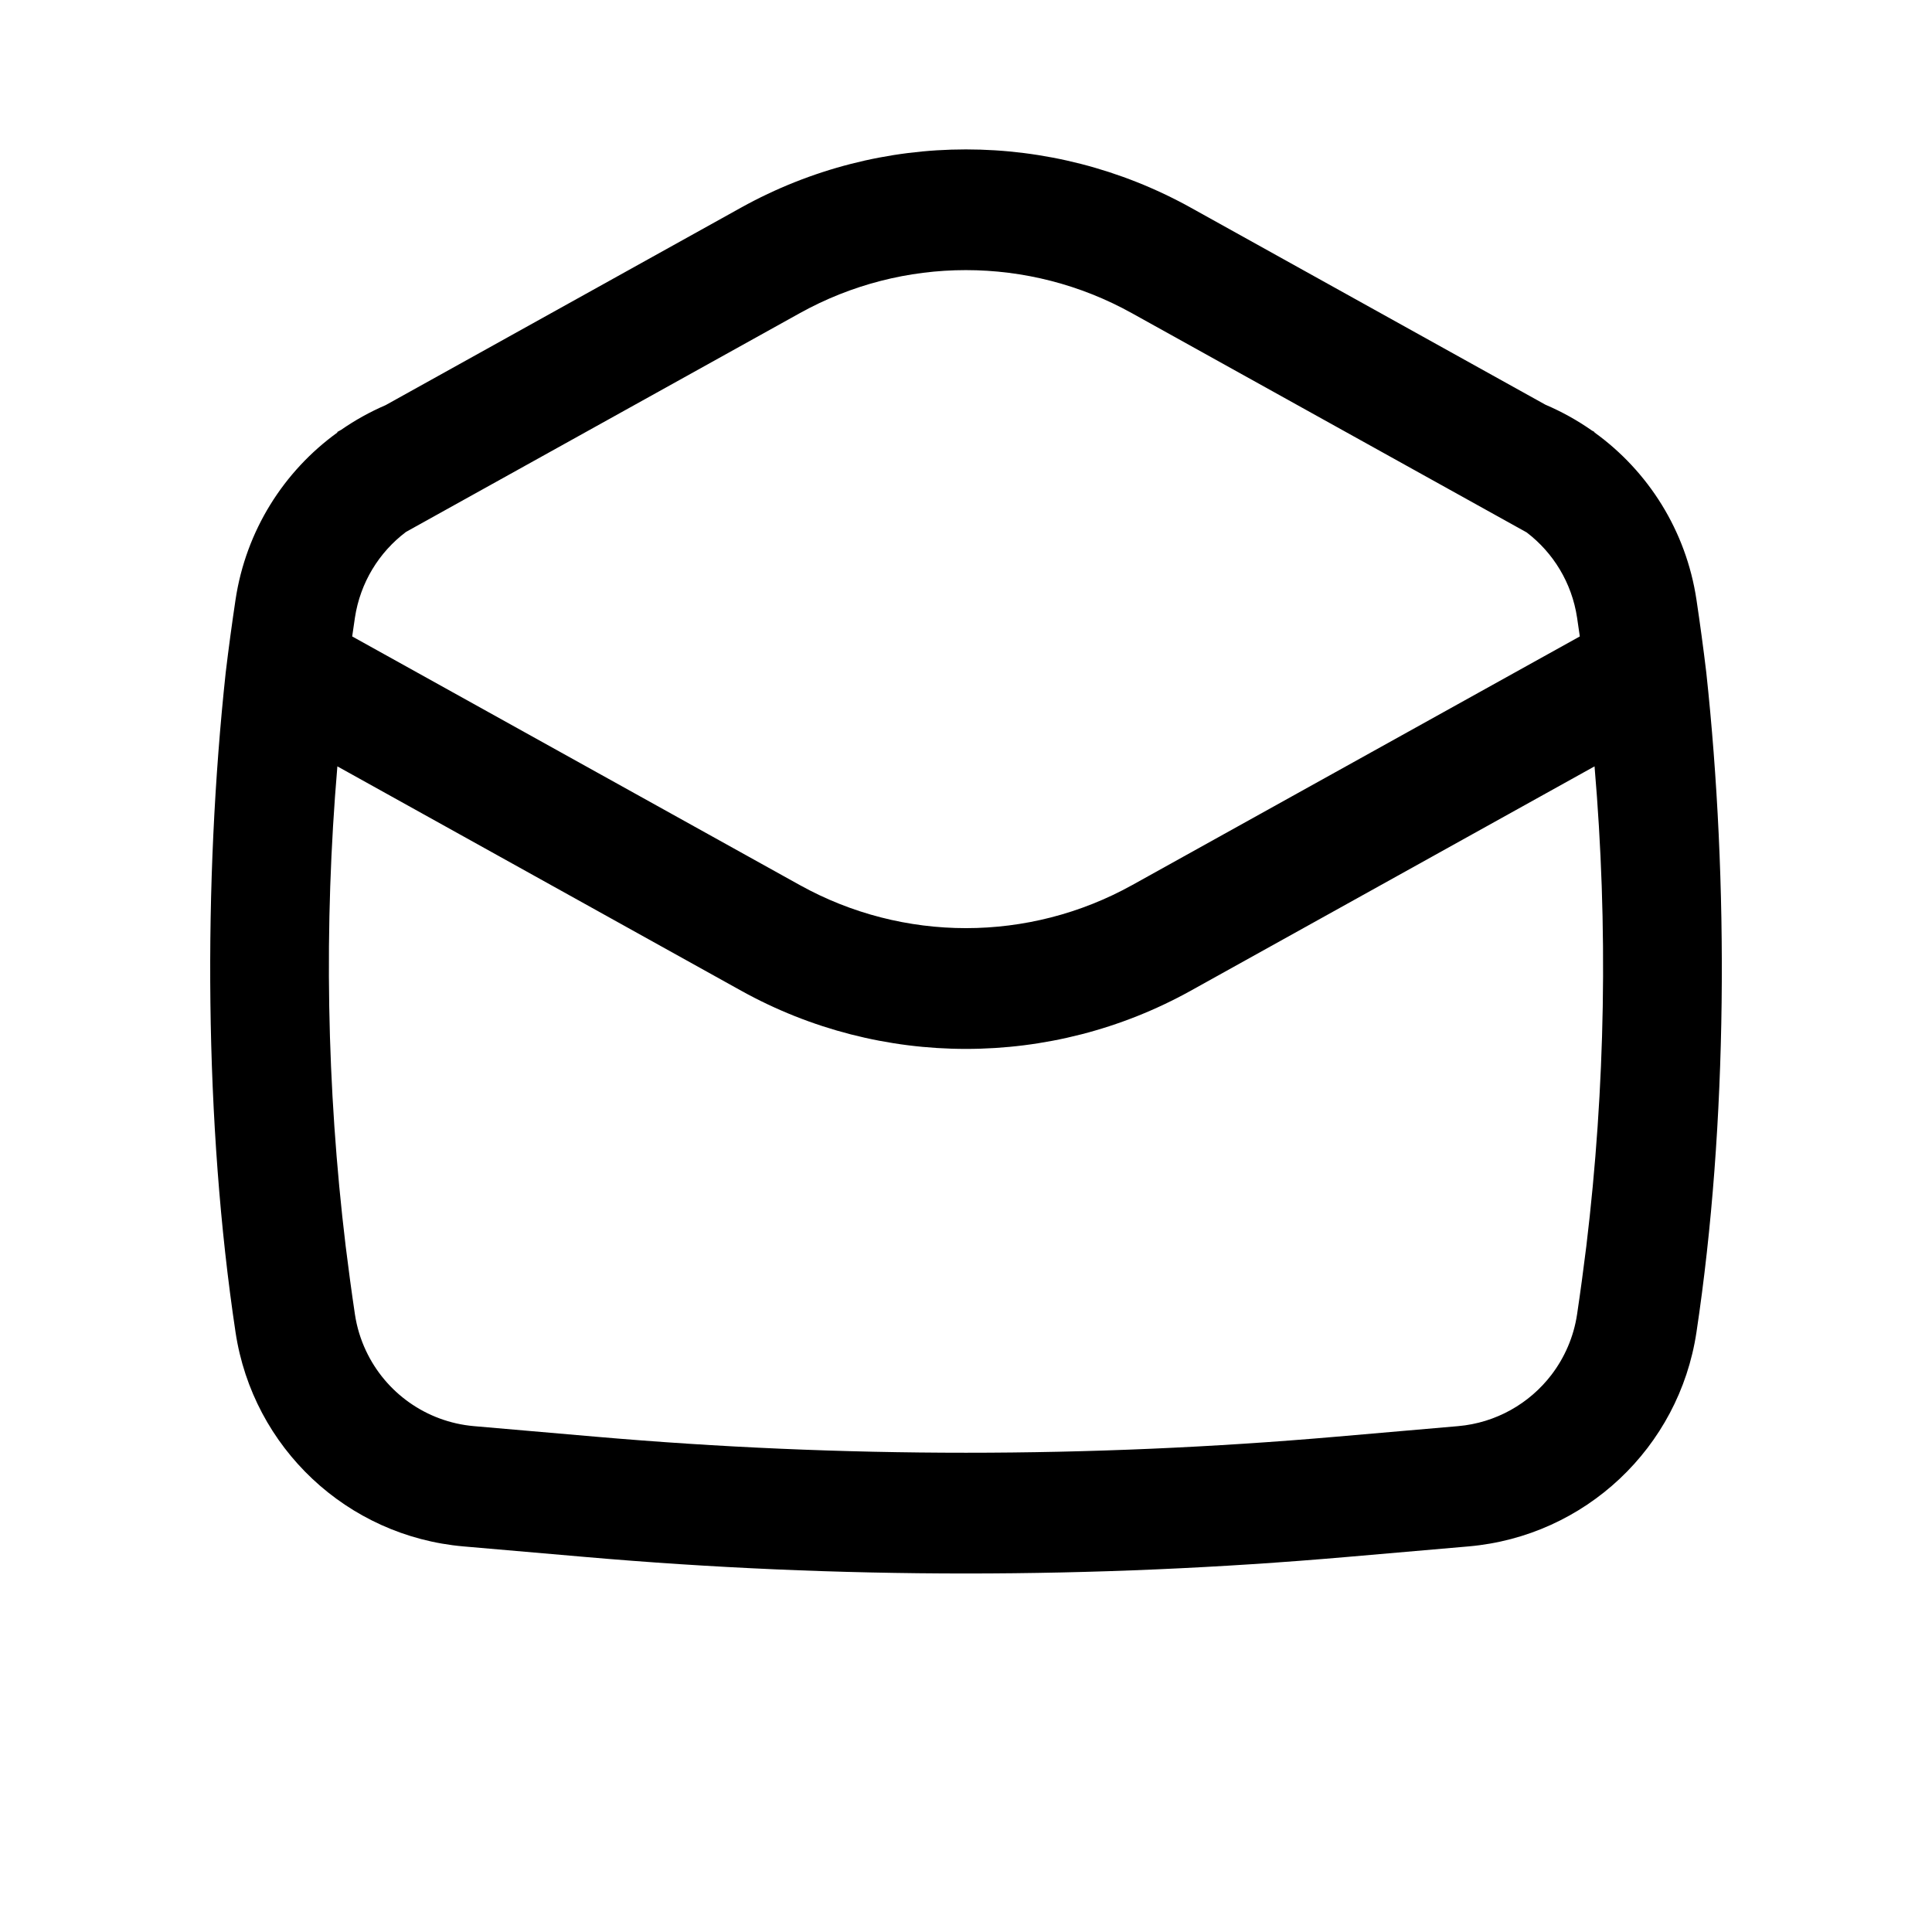 <?xml version="1.0" encoding="utf-8"?><!-- Скачано с сайта svg4.ru / Downloaded from svg4.ru -->
<svg width="800px" height="800px" viewBox="0 0 24 24" fill="none" xmlns="http://www.w3.org/2000/svg">
<path fill-rule="evenodd" clip-rule="evenodd" d="M19.806 5.371C20.474 5.852 20.945 6.591 21.074 7.449C21.119 7.75 21.16 8.052 21.196 8.353C21.477 10.956 21.464 13.958 21.074 16.55C20.858 17.985 19.688 19.084 18.243 19.21L16.733 19.341C13.583 19.615 10.416 19.615 7.268 19.341L5.757 19.21C4.312 19.084 3.142 17.985 2.926 16.55C2.536 13.958 2.524 10.956 2.804 8.353C2.84 8.052 2.881 7.75 2.926 7.449C3.055 6.592 3.525 5.854 4.191 5.373L4.19 5.366L4.237 5.34C4.41 5.22 4.595 5.117 4.79 5.033L9.206 2.579C10.943 1.615 13.054 1.615 14.791 2.579L19.197 5.027C19.401 5.114 19.595 5.222 19.775 5.348L19.807 5.366L19.806 5.371ZM18.965 6.614L14.062 3.891C12.779 3.177 11.218 3.177 9.934 3.891L5.043 6.608C4.709 6.86 4.475 7.237 4.409 7.673C4.397 7.75 4.386 7.828 4.375 7.906L9.936 10.995C11.22 11.708 12.78 11.708 14.064 10.995L19.625 7.906C19.614 7.828 19.602 7.75 19.591 7.673C19.526 7.24 19.295 6.866 18.965 6.614ZM19.706 15.48C19.944 13.502 19.978 11.504 19.808 9.52L14.792 12.307C13.056 13.271 10.944 13.271 9.207 12.307L4.191 9.52C4.022 11.504 4.056 13.502 4.294 15.48C4.329 15.763 4.367 16.046 4.409 16.327C4.433 16.487 4.48 16.639 4.546 16.779C4.789 17.298 5.294 17.664 5.887 17.716L7.397 17.847C10.46 18.113 13.54 18.113 16.603 17.847L18.113 17.716C18.584 17.675 19 17.435 19.273 17.078C19.436 16.864 19.549 16.608 19.591 16.327C19.633 16.046 19.671 15.763 19.706 15.48Z" fill="#000000"/>
</svg>